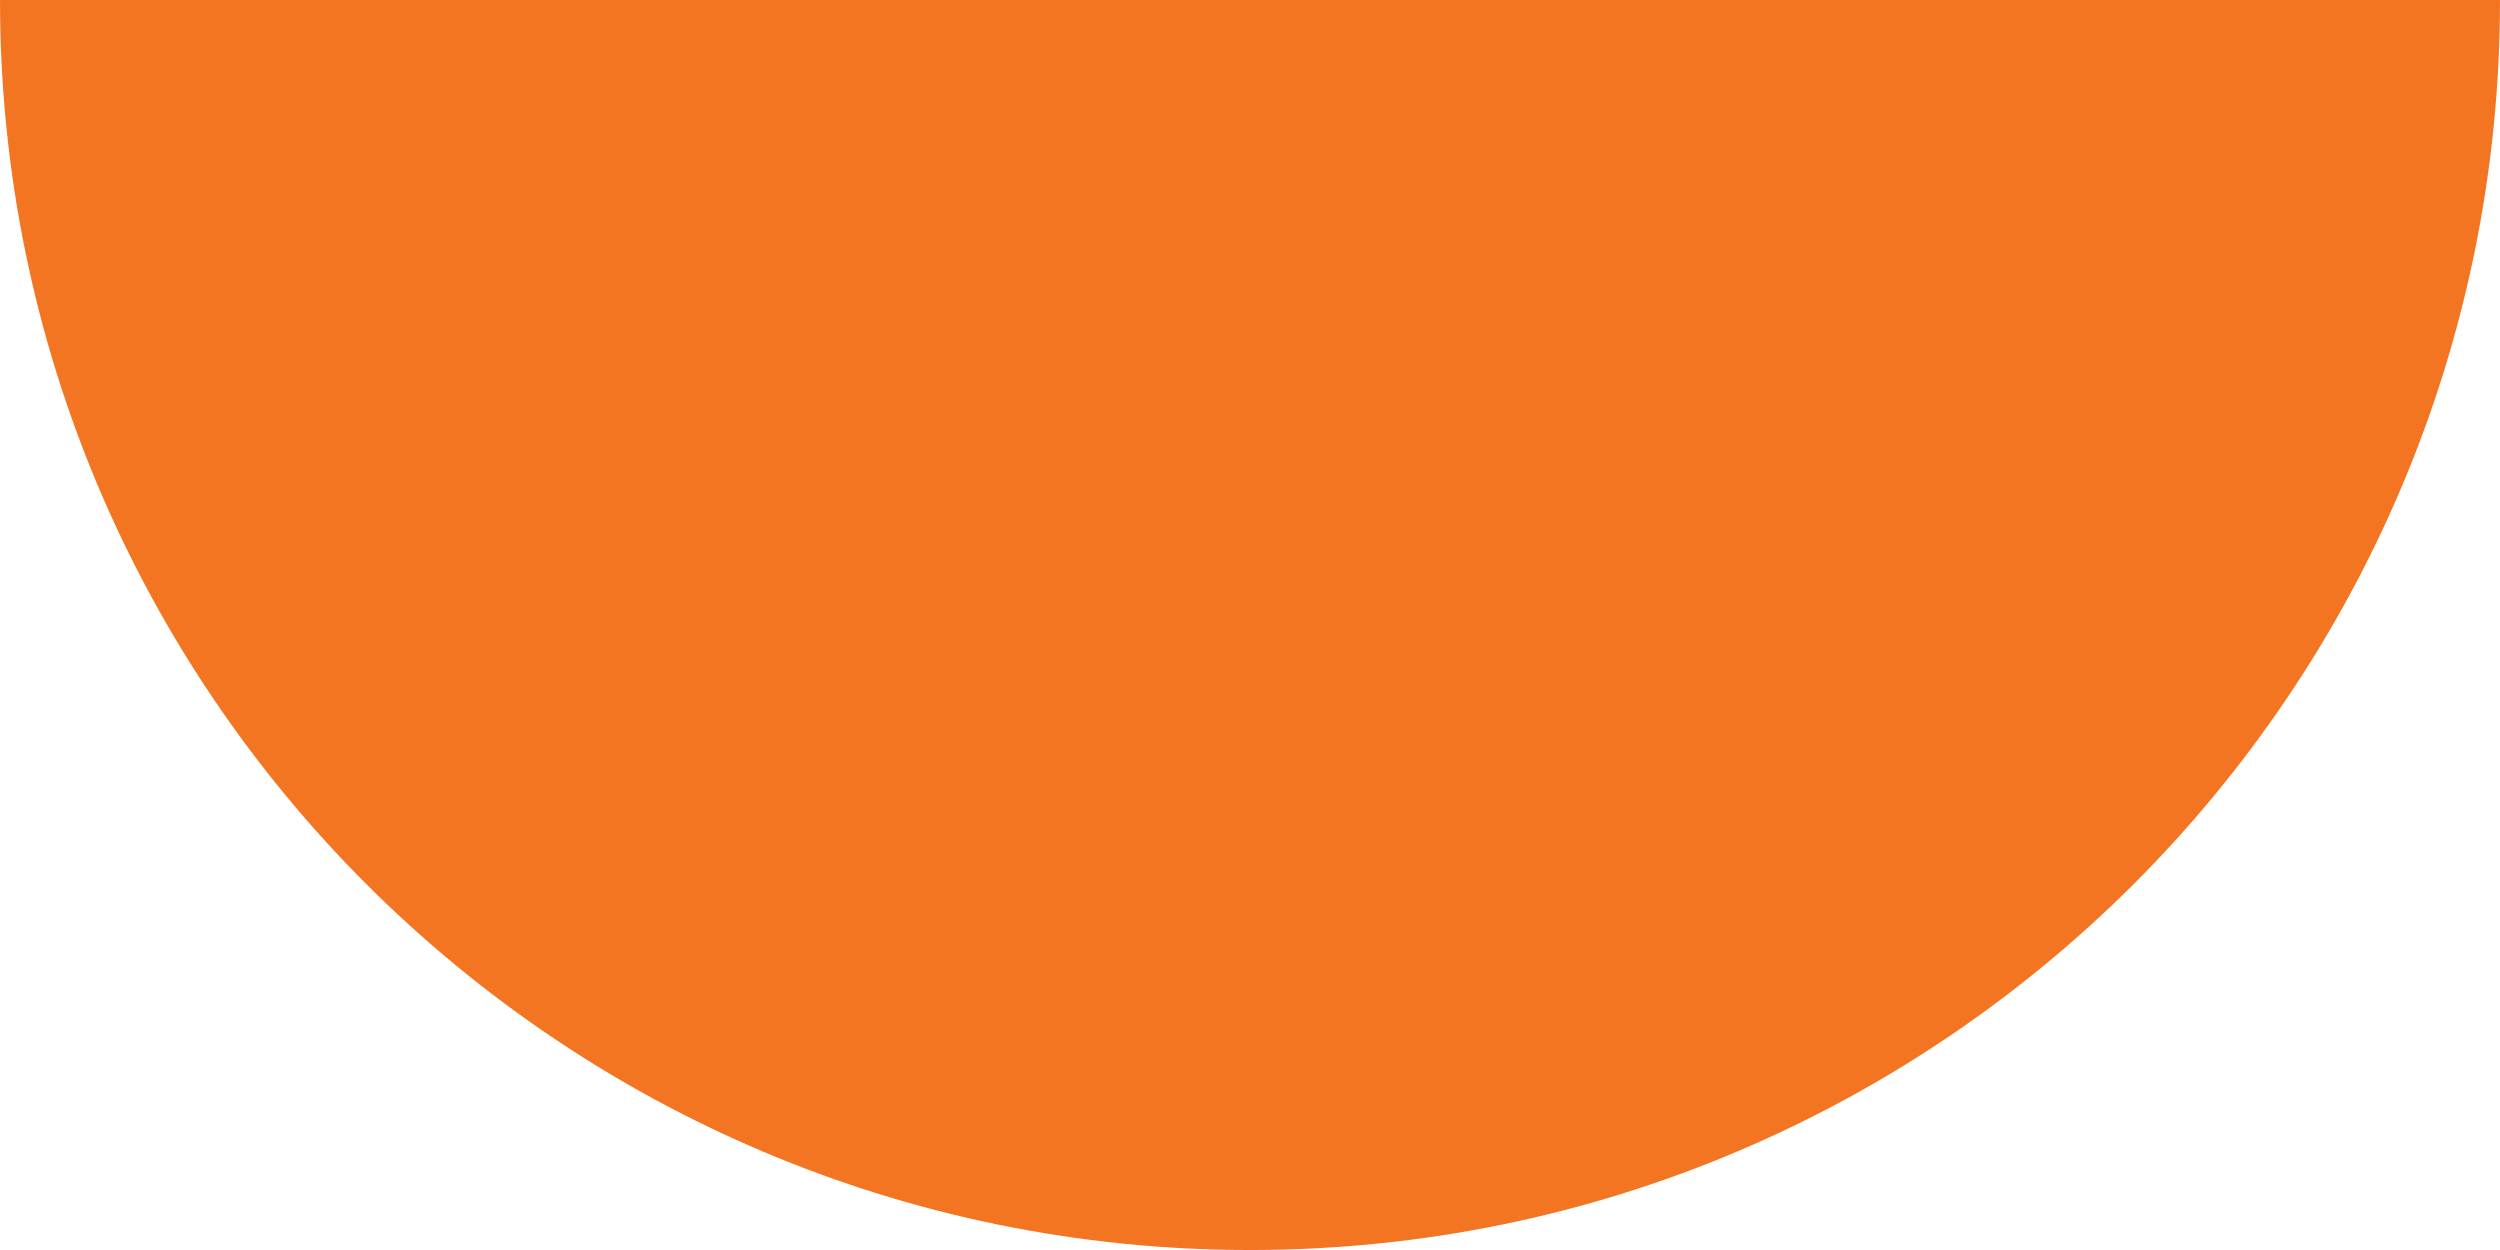<!-- Generator: Adobe Illustrator 21.0.2, SVG Export Plug-In  -->
<svg version="1.1"
	 xmlns="http://www.w3.org/2000/svg" xmlns:xlink="http://www.w3.org/1999/xlink" xmlns:a="http://ns.adobe.com/AdobeSVGViewerExtensions/3.0/"
	 x="0px" y="0px" width="130.059px" height="65.03px" viewBox="0 0 130.059 65.03"
	 style="enable-background:new 0 0 130.059 65.03;" xml:space="preserve">
<style type="text/css">
	.st0{fill:#F37522;}
</style>
<defs>
</defs>
<path class="st0" d="M130.059,0c0,35.915-29.115,65.03-65.03,65.03S0,35.915,0,0H130.059z"/>
</svg>